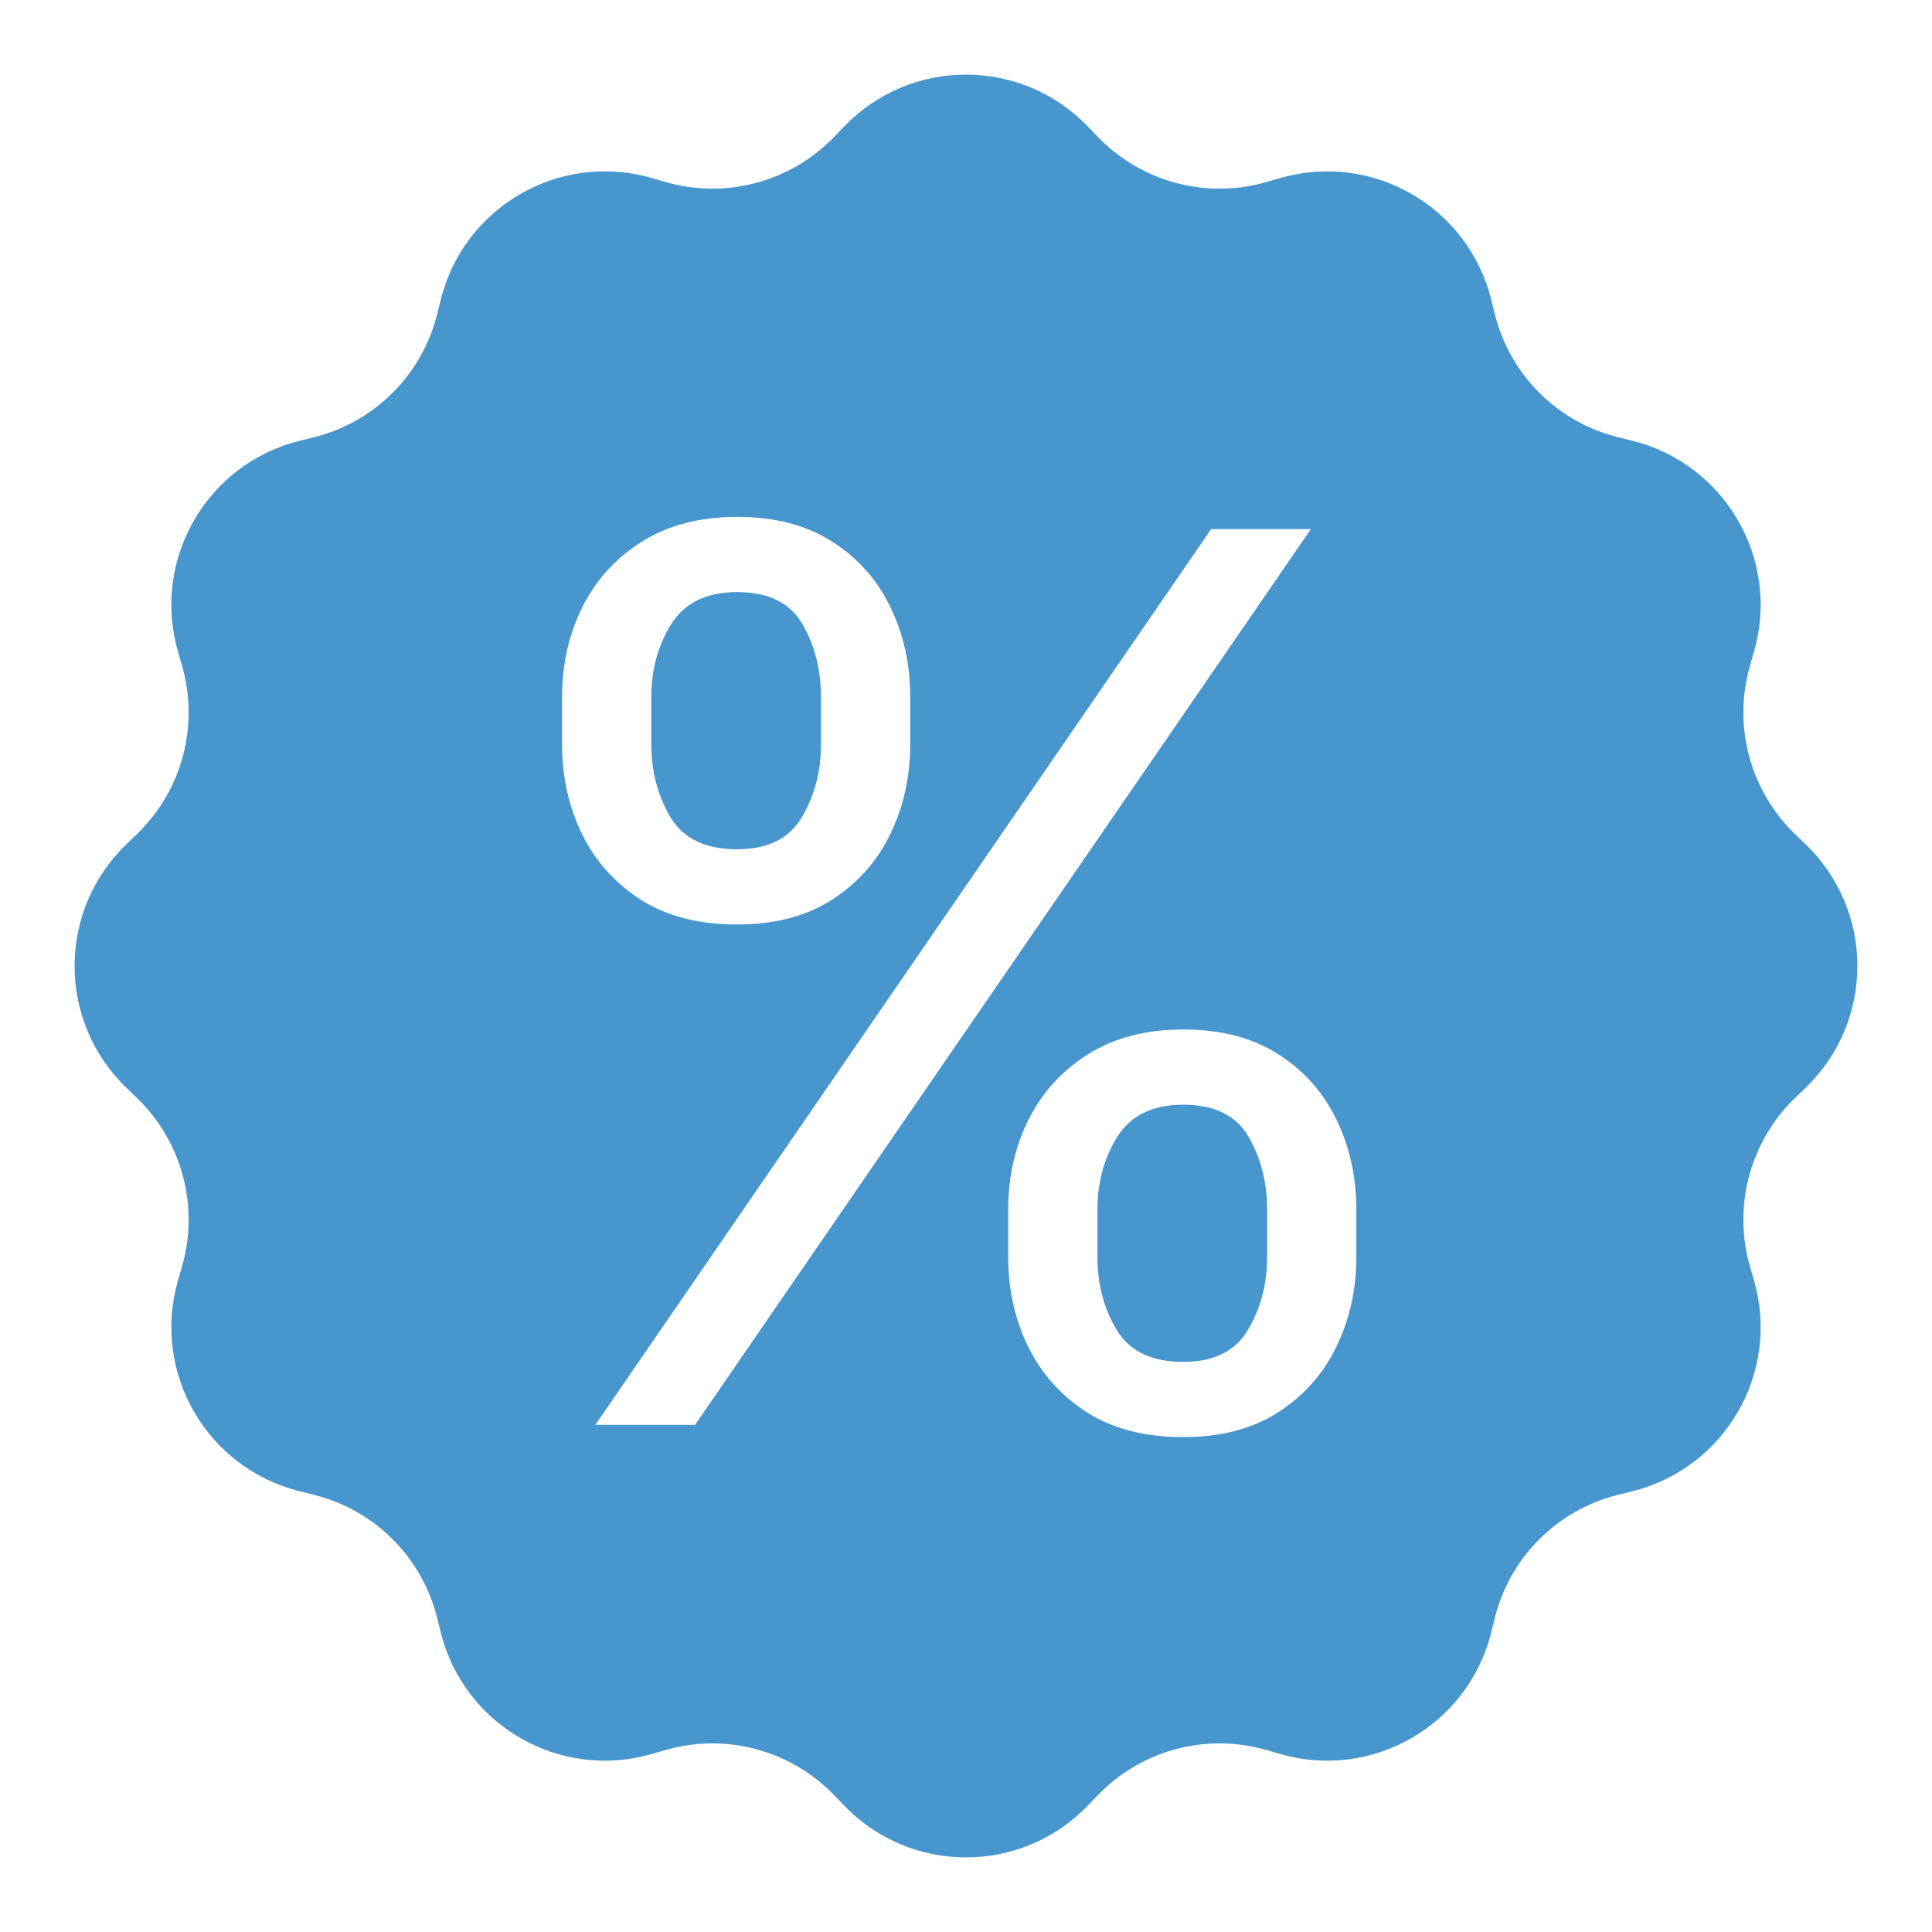 <svg width="80" height="80" viewBox="0 0 80 80" fill="none" xmlns="http://www.w3.org/2000/svg">
<path fill-rule="evenodd" clip-rule="evenodd" d="M45.041 5.233C42.288 2.375 37.712 2.375 34.959 5.233L34.54 5.668C32.74 7.536 30.055 8.256 27.562 7.538L26.982 7.371C23.168 6.272 19.206 8.56 18.25 12.412L18.105 12.997C17.48 15.515 15.514 17.481 12.996 18.106L12.411 18.251C8.559 19.207 6.271 23.169 7.37 26.983L7.537 27.563C8.255 30.055 7.535 32.741 5.667 34.541L5.232 34.96C2.374 37.713 2.374 42.289 5.232 45.042L5.667 45.461C7.535 47.261 8.255 49.946 7.537 52.439L7.37 53.019C6.271 56.832 8.559 60.795 12.411 61.75L12.996 61.896C15.514 62.52 17.48 64.486 18.105 67.004L18.25 67.59C19.206 71.441 23.168 73.729 26.982 72.631L27.562 72.464C30.055 71.746 32.74 72.466 34.54 74.334L34.959 74.768C37.712 77.626 42.288 77.626 45.041 74.768L45.46 74.334C47.26 72.466 49.945 71.746 52.438 72.464L53.018 72.631C56.831 73.729 60.794 71.441 61.749 67.59L61.895 67.004C62.519 64.486 64.485 62.52 67.003 61.896L67.589 61.75C71.44 60.795 73.728 56.832 72.63 53.019L72.463 52.439C71.745 49.946 72.465 47.261 74.333 45.461L74.767 45.042C77.625 42.289 77.625 37.713 74.767 34.96L74.333 34.541C72.465 32.741 71.745 30.055 72.463 27.563L72.63 26.983C73.728 23.169 71.44 19.207 67.589 18.251L67.003 18.106C64.485 17.481 62.519 15.515 61.895 12.997L61.749 12.412C60.794 8.56 56.831 6.272 53.018 7.371L52.438 7.538C49.945 8.256 47.26 7.536 45.46 5.668L45.041 5.233ZM41.747 50.091V52.047C41.747 53.399 42.025 54.642 42.58 55.777C43.136 56.9 43.951 57.806 45.025 58.494C46.1 59.17 47.422 59.508 48.992 59.508C50.537 59.508 51.841 59.17 52.903 58.494C53.978 57.806 54.787 56.9 55.33 55.777C55.886 54.642 56.163 53.399 56.163 52.047V50.091C56.163 48.738 55.892 47.501 55.348 46.378C54.805 45.243 54.002 44.337 52.94 43.661C51.877 42.973 50.561 42.629 48.992 42.629C47.446 42.629 46.13 42.973 45.043 43.661C43.969 44.337 43.148 45.243 42.58 46.378C42.025 47.501 41.747 48.738 41.747 50.091ZM45.442 52.047V50.091C45.442 48.968 45.714 47.966 46.257 47.084C46.812 46.191 47.724 45.744 48.992 45.744C50.295 45.744 51.201 46.191 51.708 47.084C52.215 47.966 52.469 48.968 52.469 50.091V52.047C52.469 53.169 52.203 54.178 51.672 55.071C51.153 55.952 50.259 56.393 48.992 56.393C47.688 56.393 46.77 55.952 46.239 55.071C45.707 54.178 45.442 53.169 45.442 52.047ZM23.274 28.865V30.821C23.274 32.173 23.552 33.417 24.107 34.551C24.663 35.674 25.478 36.58 26.552 37.268C27.627 37.944 28.949 38.282 30.518 38.282C32.064 38.282 33.368 37.944 34.43 37.268C35.505 36.58 36.314 35.674 36.857 34.551C37.413 33.417 37.69 32.173 37.69 30.821V28.865C37.69 27.512 37.419 26.275 36.875 25.152C36.332 24.017 35.529 23.111 34.467 22.435C33.404 21.747 32.088 21.403 30.518 21.403C28.973 21.403 27.657 21.747 26.57 22.435C25.496 23.111 24.675 24.017 24.107 25.152C23.552 26.275 23.274 27.512 23.274 28.865ZM26.969 30.821V28.865C26.969 27.742 27.24 26.74 27.784 25.858C28.339 24.965 29.251 24.518 30.518 24.518C31.823 24.518 32.728 24.965 33.235 25.858C33.742 26.74 33.996 27.742 33.996 28.865V30.821C33.996 31.944 33.73 32.952 33.199 33.845C32.68 34.727 31.786 35.167 30.518 35.167C29.215 35.167 28.297 34.727 27.766 33.845C27.234 32.952 26.969 31.944 26.969 30.821ZM50.151 21.91L24.651 59.001H28.78L54.28 21.91H50.151Z" fill="#4796CE"/>
</svg>
